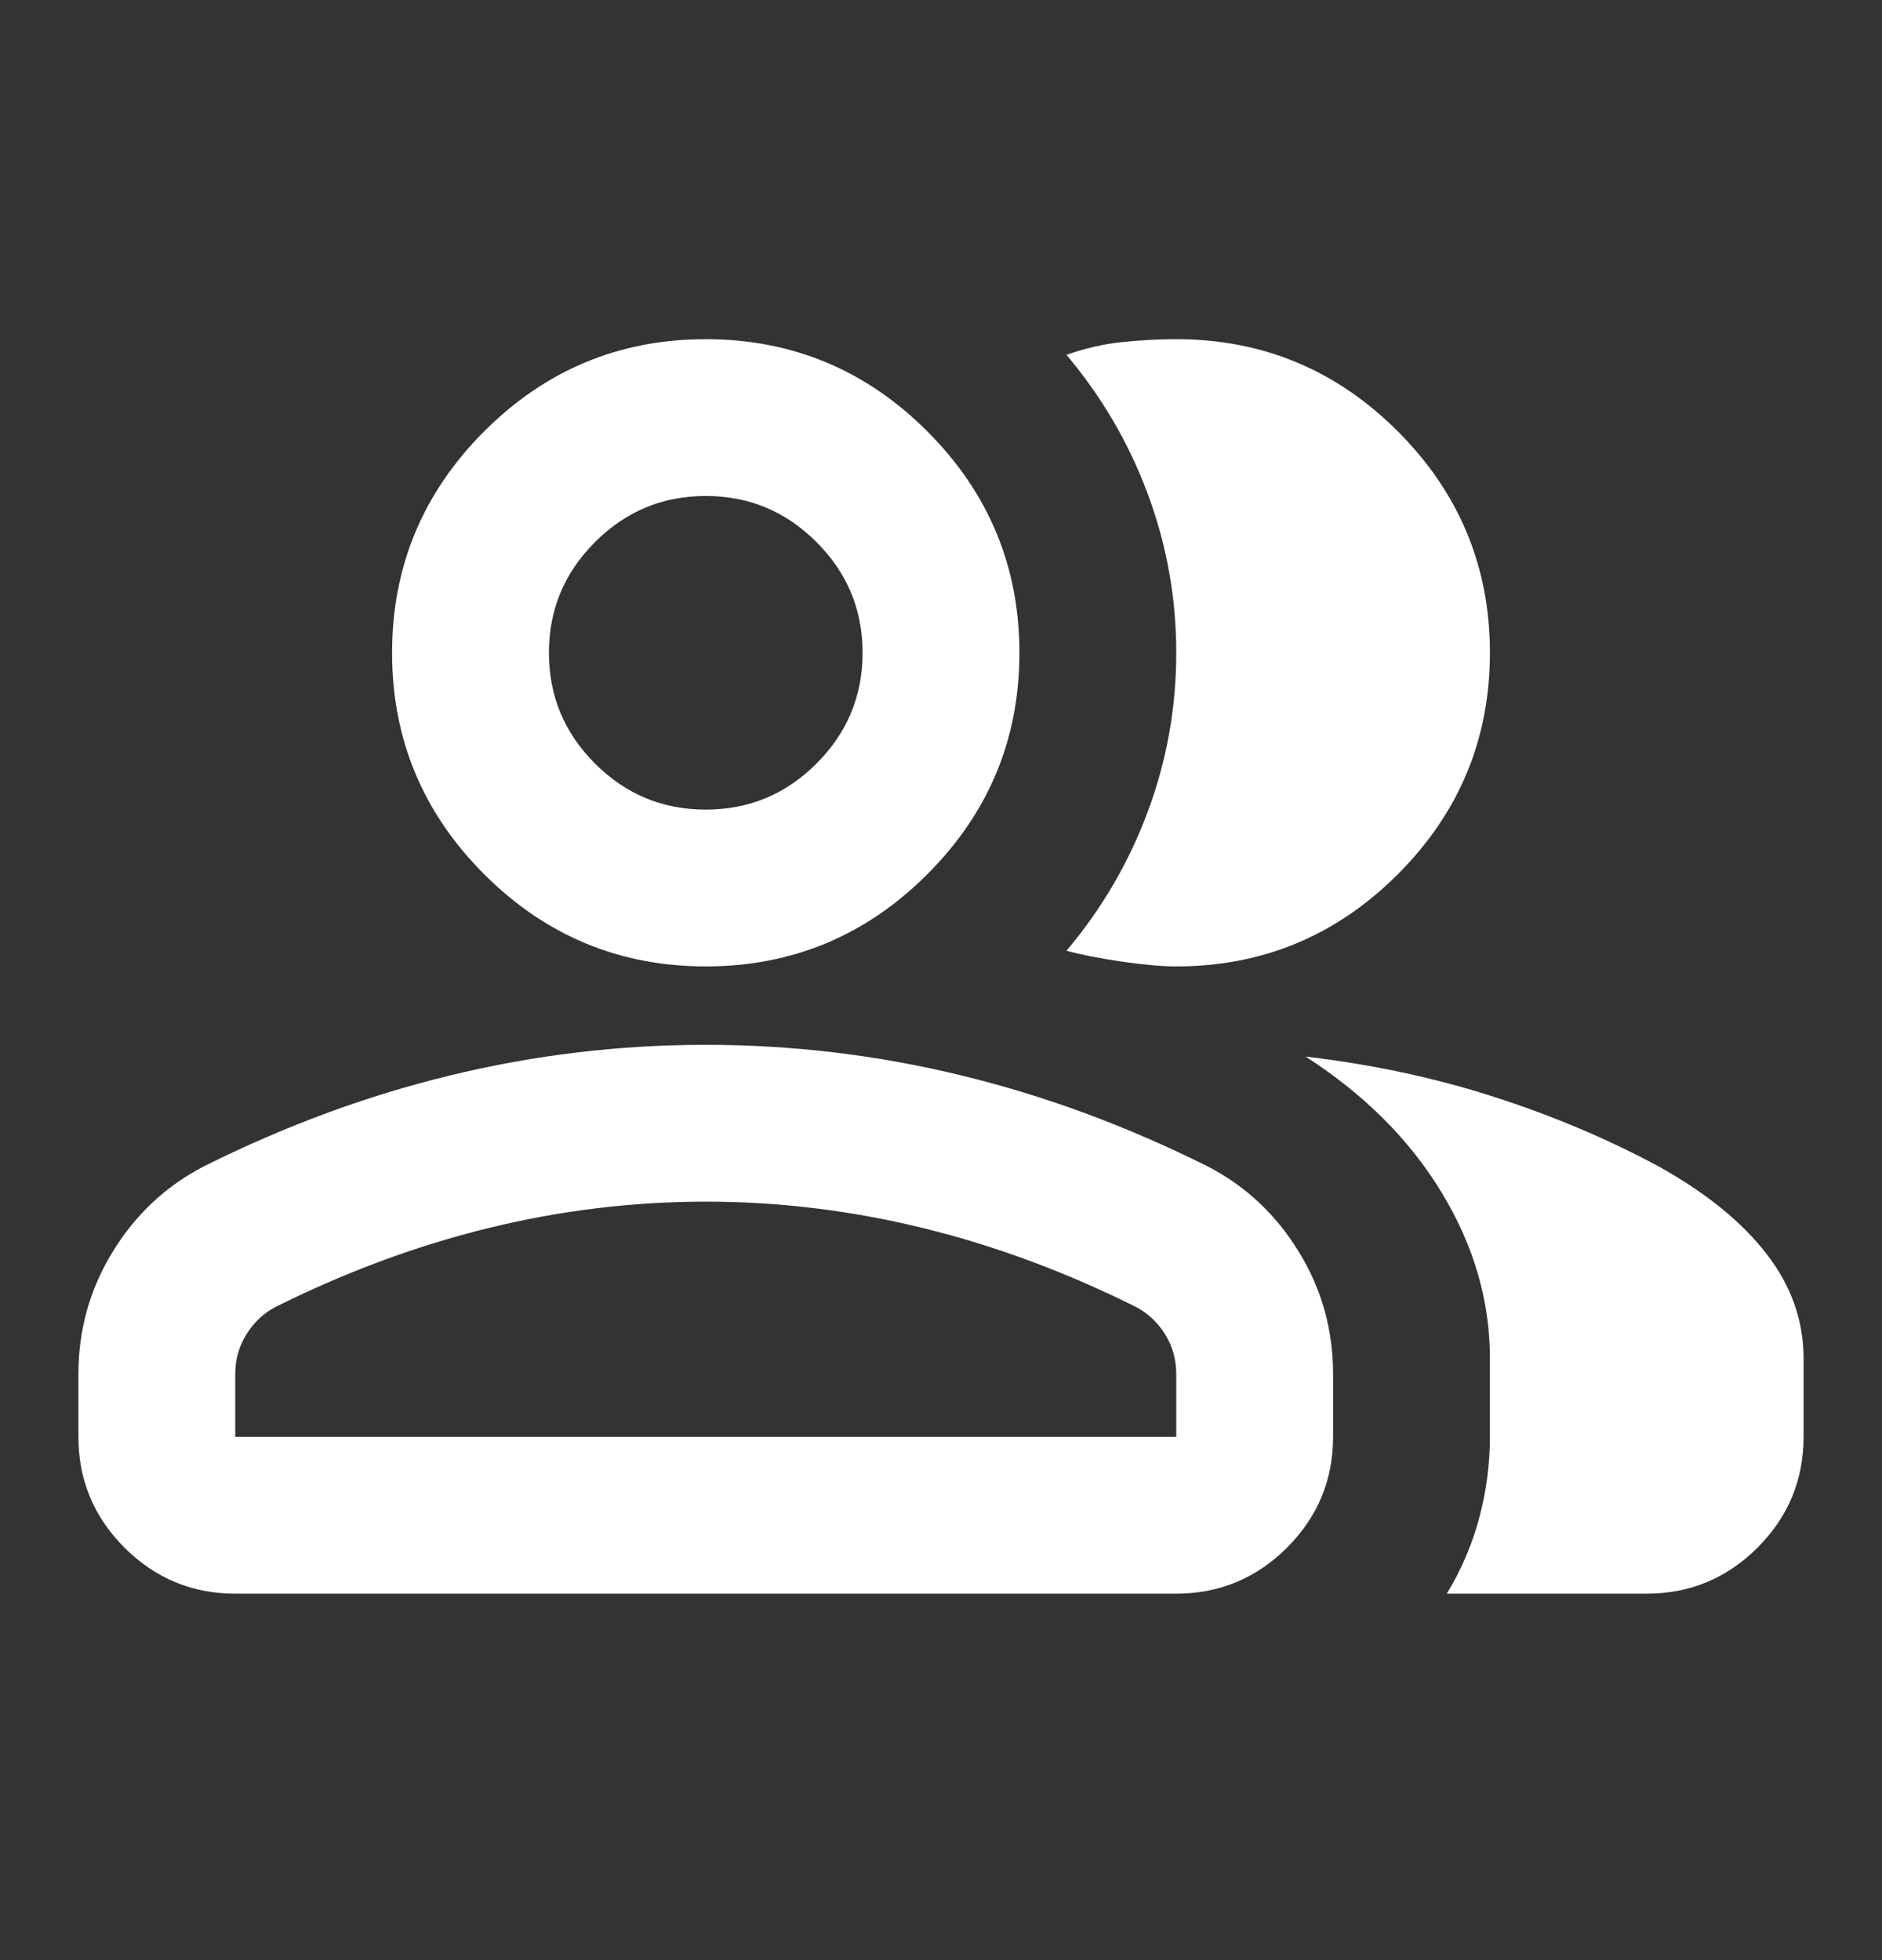 <svg width="24" height="25" viewBox="0 0 24 25" fill="none" xmlns="http://www.w3.org/2000/svg">
<rect x="0" y="0" width="24" height="25" fill="#333333" stroke="none"/>
<path d="M1 17.526C1 16.959 1.146 16.439 1.438 15.964C1.729 15.489 2.117 15.126 2.6 14.876C3.633 14.36 4.683 13.972 5.75 13.714C6.817 13.455 7.9 13.326 9 13.326C10.1 13.326 11.183 13.455 12.25 13.714C13.317 13.972 14.367 14.36 15.4 14.876C15.883 15.126 16.271 15.489 16.562 15.964C16.854 16.439 17 16.959 17 17.526V18.326C17 18.876 16.804 19.347 16.413 19.739C16.021 20.13 15.55 20.326 15 20.326H3C2.45 20.326 1.979 20.13 1.587 19.739C1.196 19.347 1 18.876 1 18.326V17.526ZM21 20.326H18.45C18.633 20.026 18.771 19.705 18.863 19.364C18.954 19.022 19 18.676 19 18.326V17.326C19 16.593 18.796 15.889 18.387 15.214C17.979 14.539 17.4 13.96 16.65 13.476C17.5 13.576 18.3 13.747 19.05 13.989C19.8 14.23 20.5 14.526 21.15 14.876C21.75 15.21 22.208 15.58 22.525 15.989C22.842 16.397 23 16.843 23 17.326V18.326C23 18.876 22.804 19.347 22.413 19.739C22.021 20.13 21.55 20.326 21 20.326ZM9 12.326C7.9 12.326 6.958 11.934 6.175 11.151C5.392 10.368 5 9.426 5 8.326C5 7.226 5.392 6.285 6.175 5.501C6.958 4.718 7.9 4.326 9 4.326C10.1 4.326 11.042 4.718 11.825 5.501C12.608 6.285 13 7.226 13 8.326C13 9.426 12.608 10.368 11.825 11.151C11.042 11.934 10.1 12.326 9 12.326ZM19 8.326C19 9.426 18.608 10.368 17.825 11.151C17.042 11.934 16.1 12.326 15 12.326C14.817 12.326 14.583 12.305 14.3 12.264C14.017 12.222 13.783 12.176 13.6 12.126C14.05 11.593 14.396 11.001 14.637 10.351C14.879 9.701 15 9.026 15 8.326C15 7.626 14.879 6.951 14.637 6.301C14.396 5.651 14.05 5.06 13.6 4.526C13.833 4.443 14.067 4.389 14.3 4.364C14.533 4.339 14.767 4.326 15 4.326C16.1 4.326 17.042 4.718 17.825 5.501C18.608 6.285 19 7.226 19 8.326ZM3 18.326H15V17.526C15 17.343 14.954 17.176 14.863 17.026C14.771 16.876 14.65 16.759 14.5 16.676C13.6 16.226 12.692 15.889 11.775 15.664C10.858 15.439 9.933 15.326 9 15.326C8.067 15.326 7.142 15.439 6.225 15.664C5.308 15.889 4.4 16.226 3.5 16.676C3.35 16.759 3.229 16.876 3.138 17.026C3.046 17.176 3 17.343 3 17.526V18.326ZM9 10.326C9.55 10.326 10.021 10.13 10.412 9.739C10.804 9.347 11 8.876 11 8.326C11 7.776 10.804 7.305 10.412 6.914C10.021 6.522 9.55 6.326 9 6.326C8.45 6.326 7.979 6.522 7.588 6.914C7.196 7.305 7 7.776 7 8.326C7 8.876 7.196 9.347 7.588 9.739C7.979 10.13 8.45 10.326 9 10.326Z" fill="white"/>
</svg>
